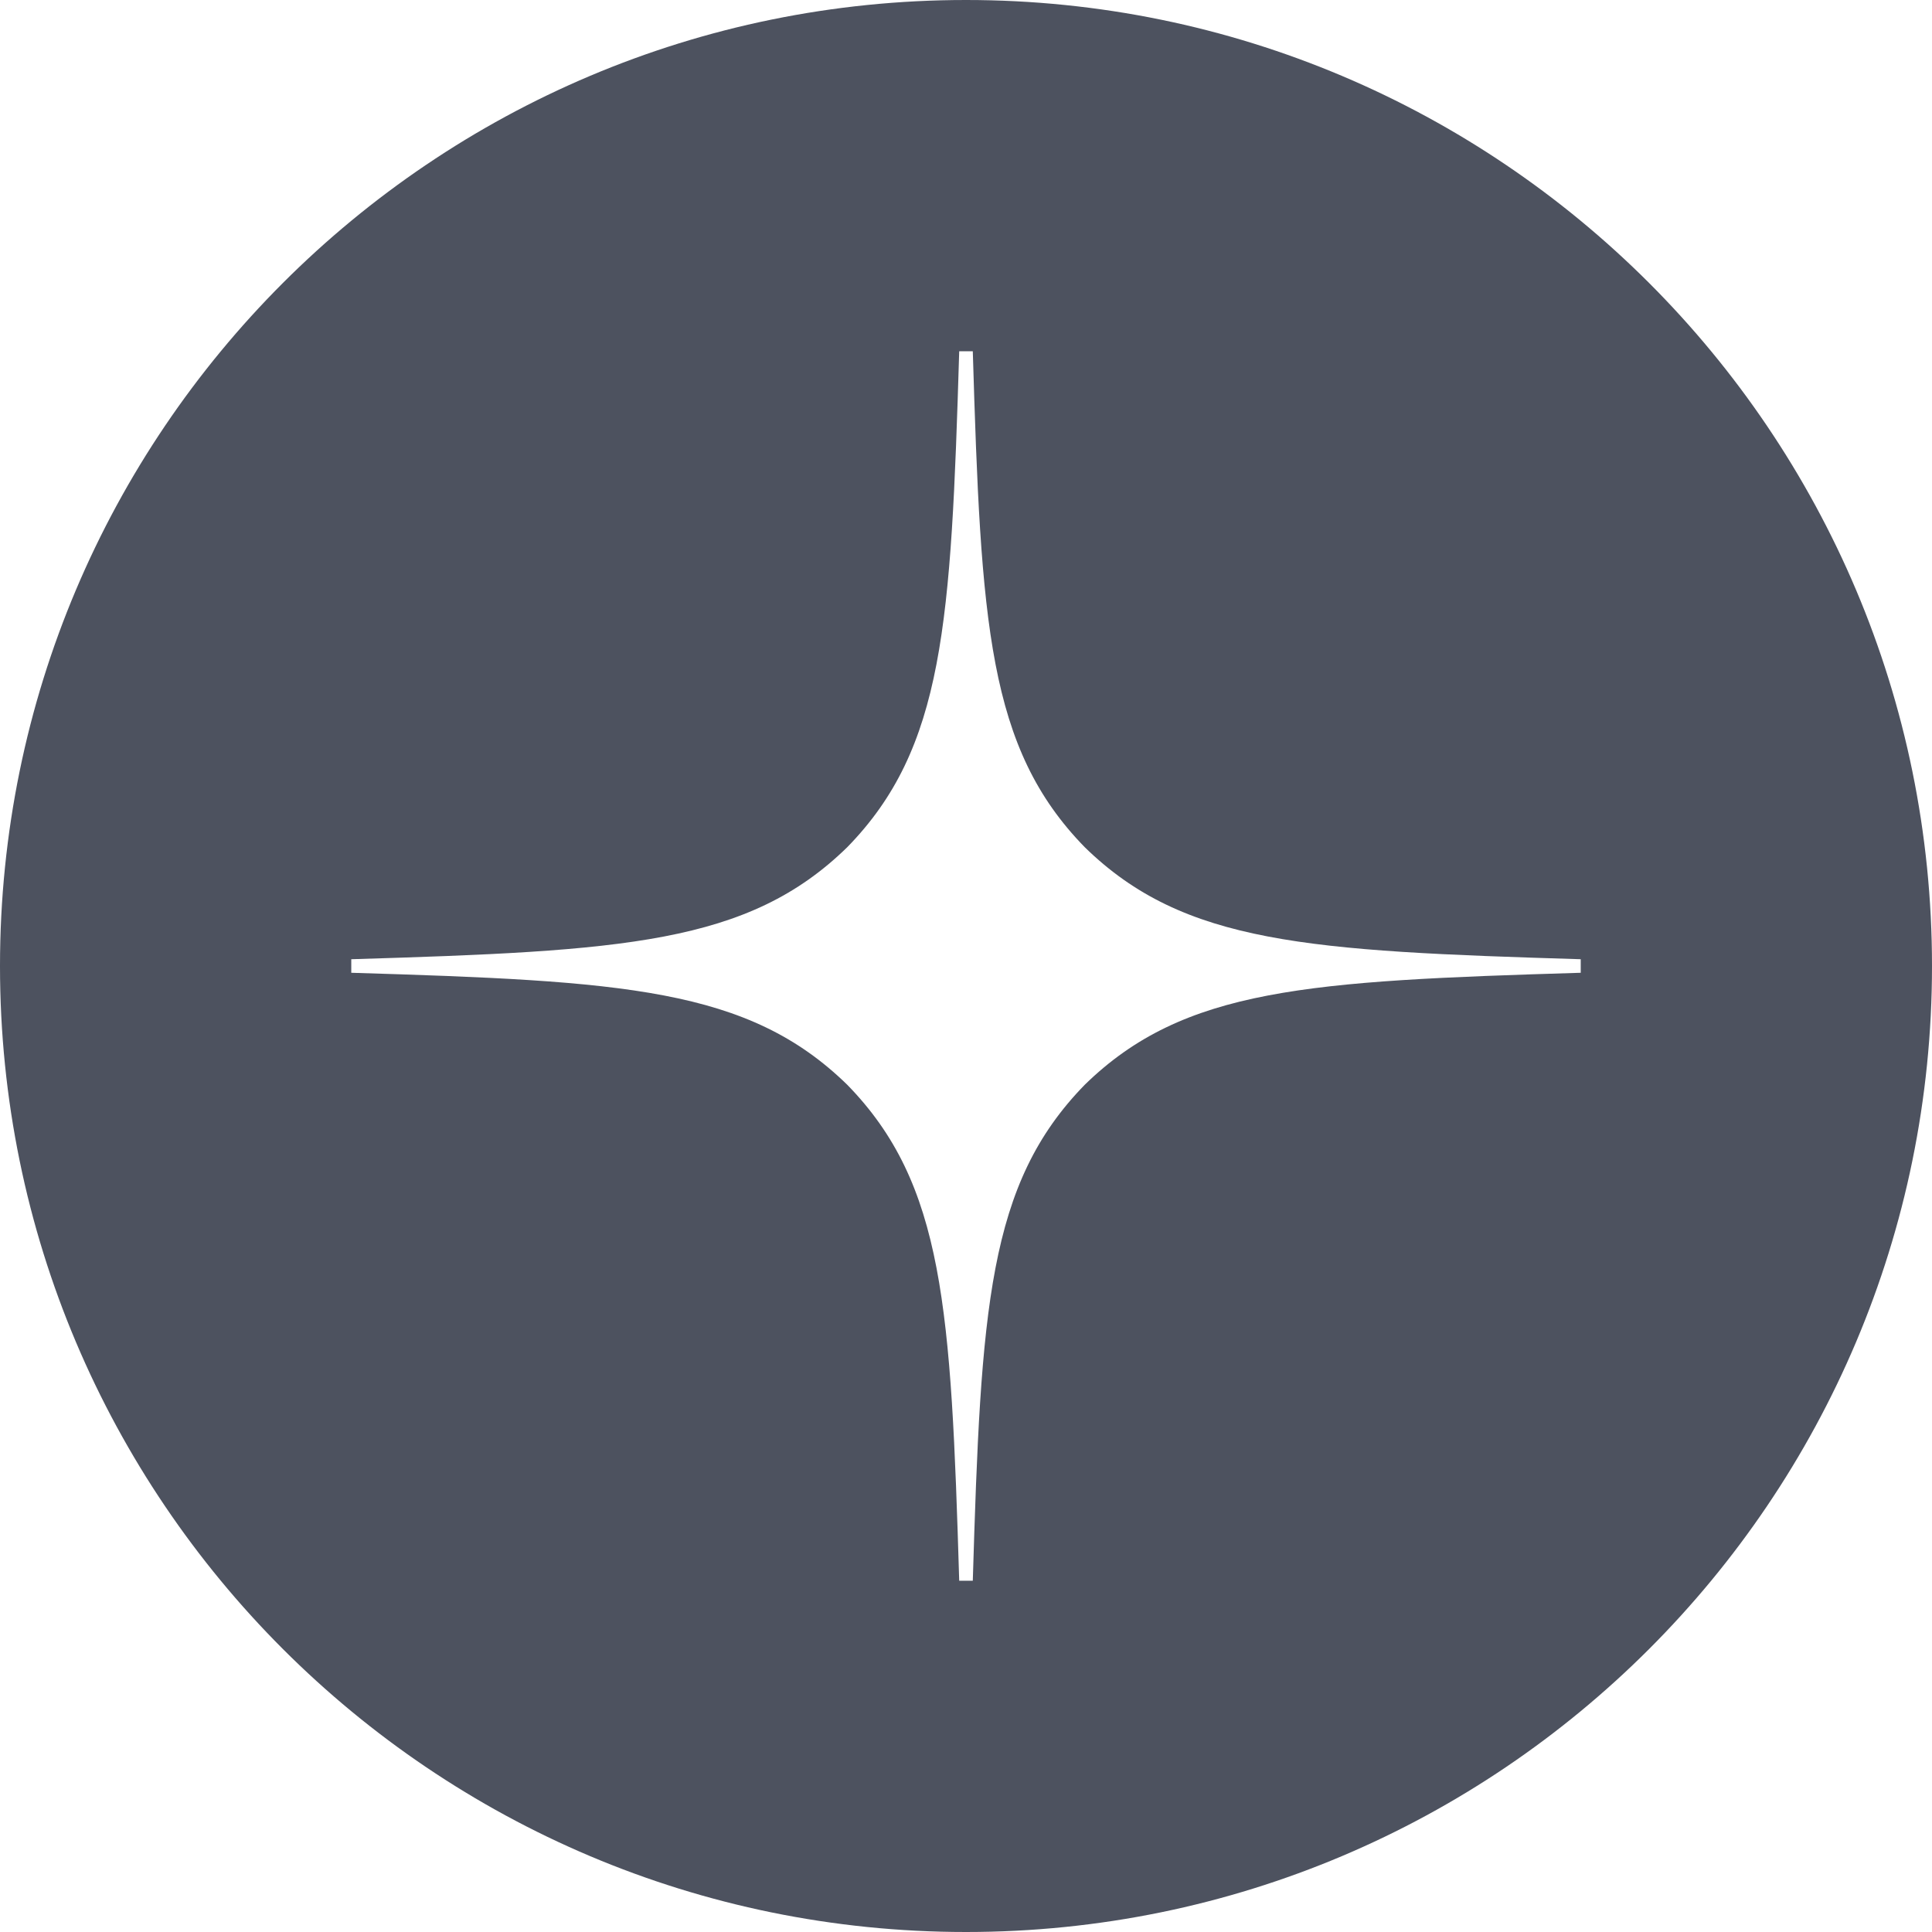 <?xml version="1.0" encoding="UTF-8"?> <svg xmlns="http://www.w3.org/2000/svg" width="99" height="99" viewBox="0 0 99 99" fill="none"> <path fill-rule="evenodd" clip-rule="evenodd" d="M49.5 99C76.838 99 99 76.838 99 49.5C99 22.162 76.838 0 49.5 0C22.162 0 0 22.162 0 49.5C0 76.838 22.162 99 49.5 99ZM81 49.499V49.847C67.052 50.27 60.673 50.618 55.586 55.585C50.618 60.673 50.269 67.051 49.848 81H49.5H49.152C48.731 67.051 48.382 60.673 43.414 55.585C38.327 50.618 31.948 50.27 18 49.847V49.499V49.153C31.948 48.73 38.327 48.383 43.414 43.414C48.382 38.327 48.731 31.949 49.152 18H49.5H49.848C50.269 31.949 50.618 38.327 55.586 43.414C60.673 48.383 67.052 48.73 81 49.153V49.499Z" fill="#4D525F"></path> </svg> 